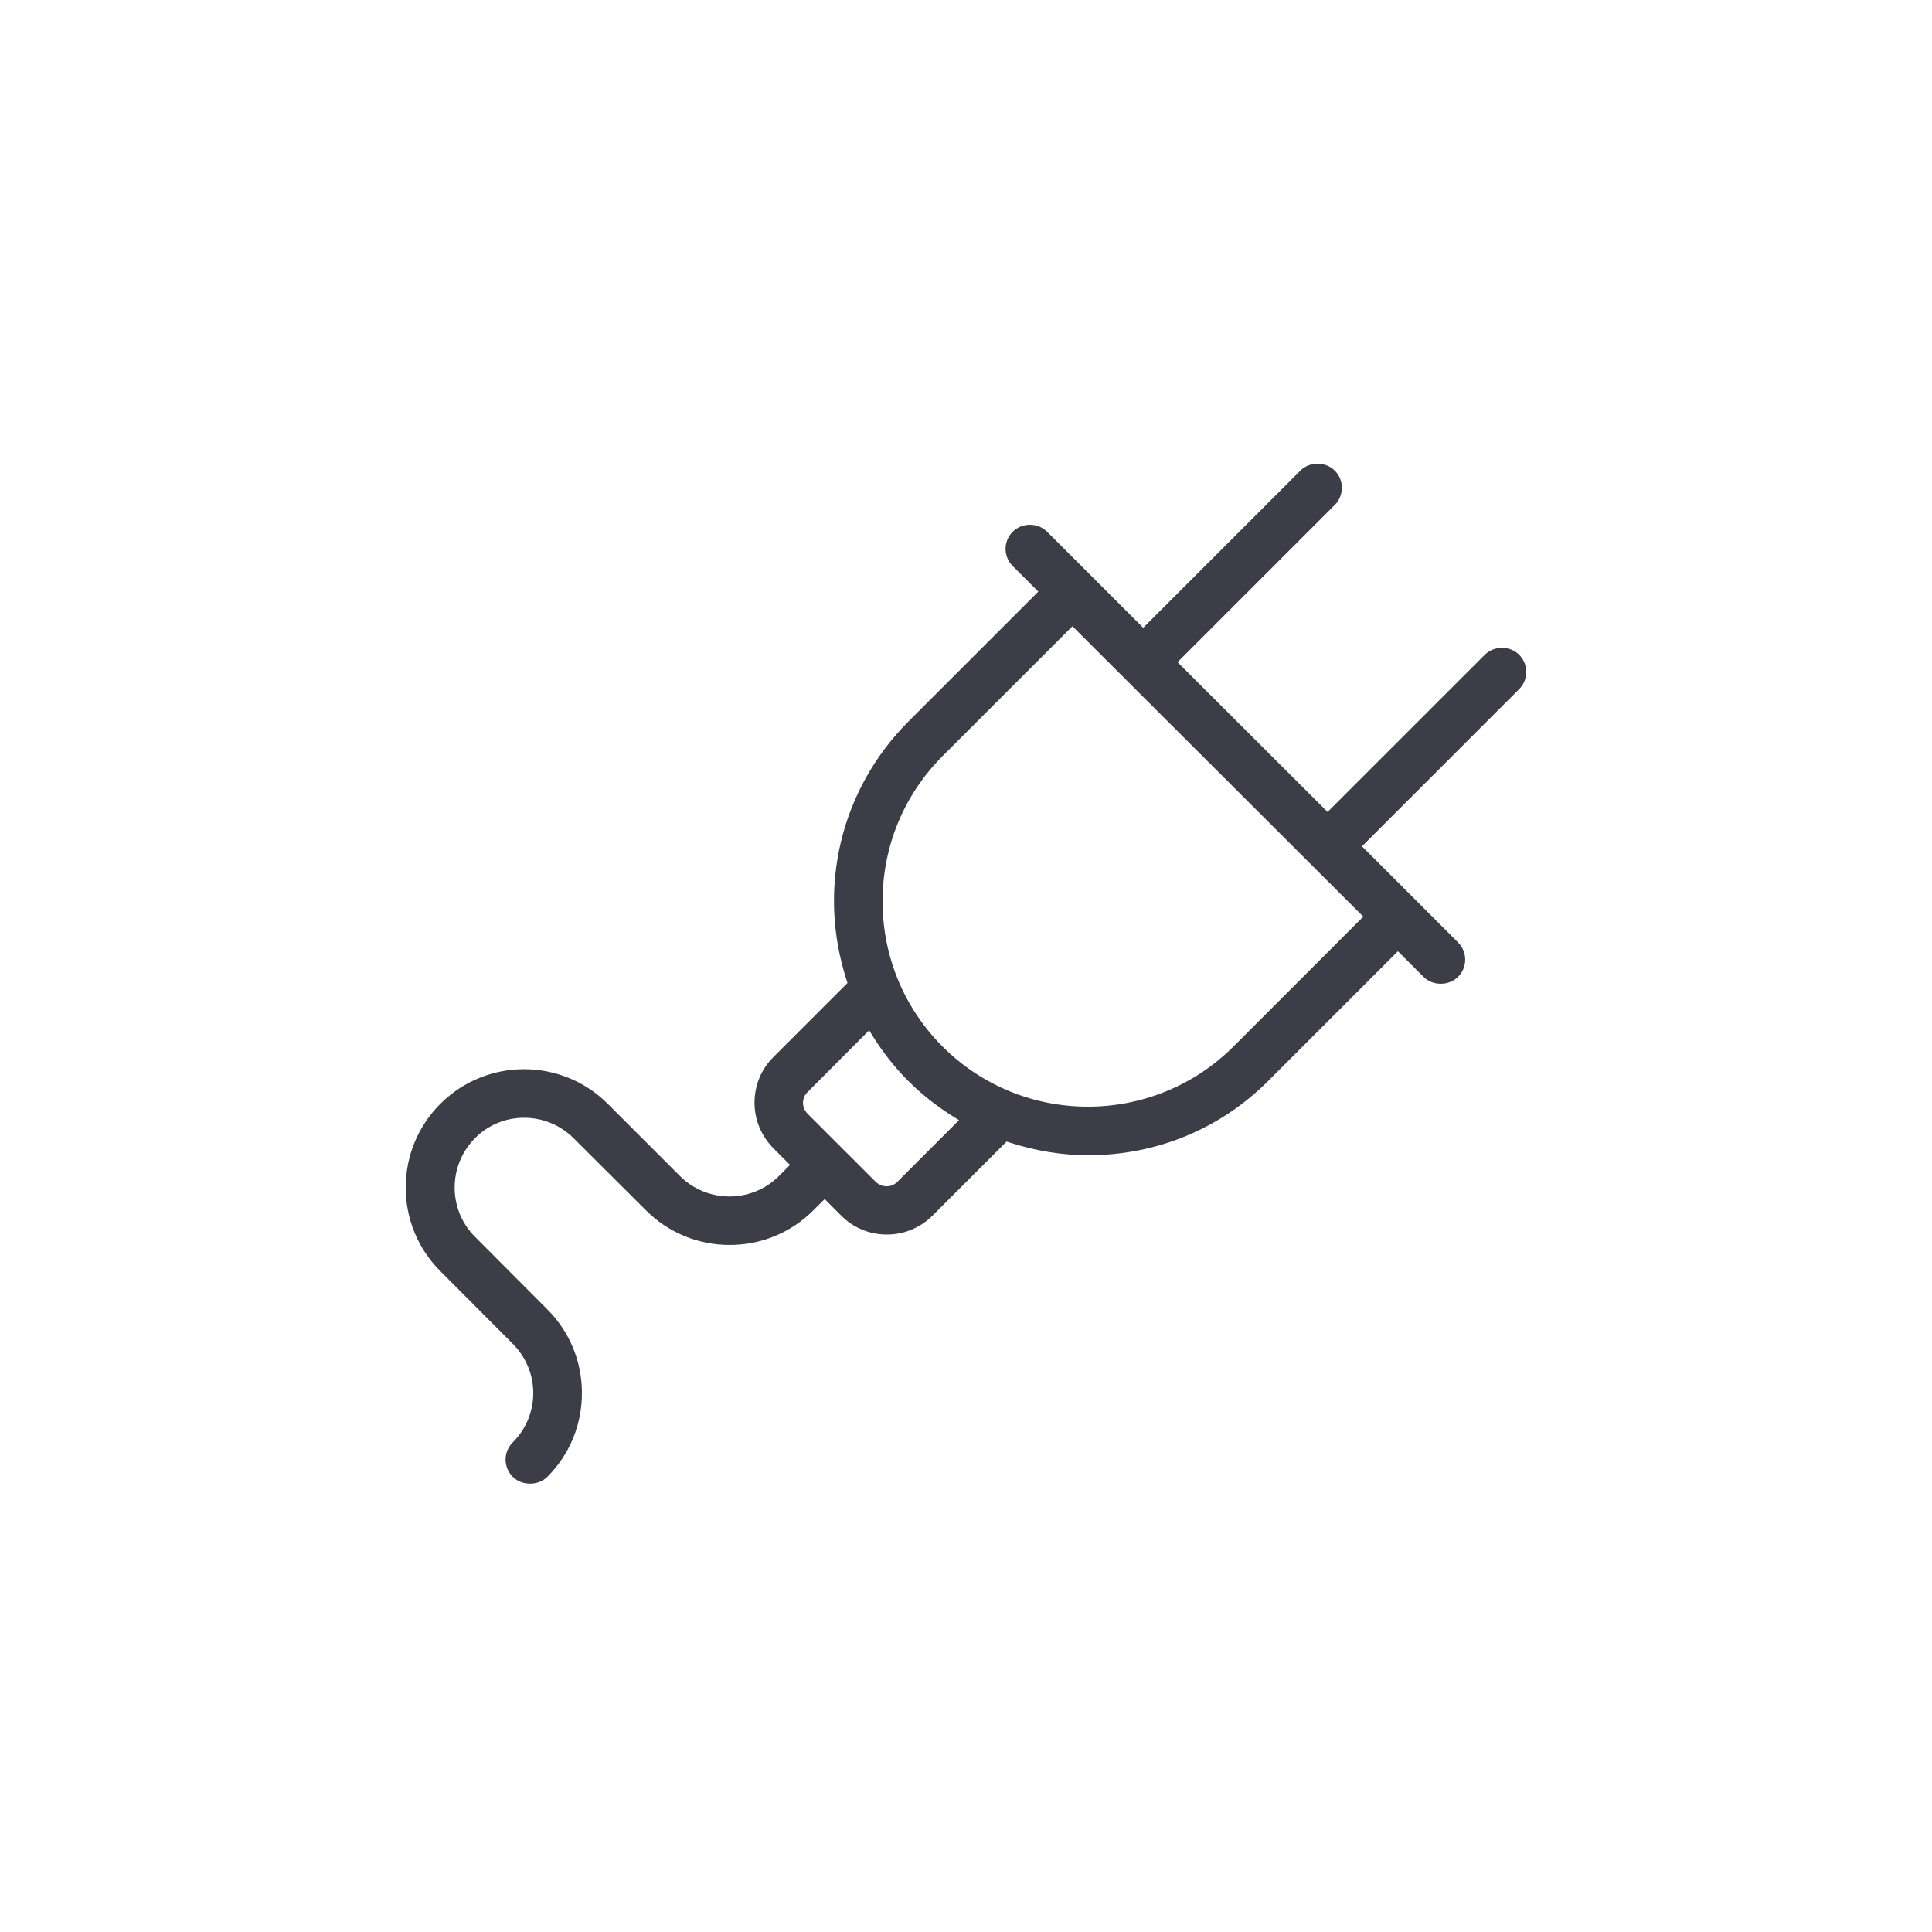 <?xml version="1.0" encoding="UTF-8"?> <svg xmlns="http://www.w3.org/2000/svg" width="100" height="100" viewBox="0 0 100 100" fill="none"><path fill-rule="evenodd" clip-rule="evenodd" d="M70.565 47.445L63.849 54.162C61.769 56.24 59.038 57.281 56.31 57.281C53.586 57.281 50.864 56.244 48.792 54.174C46.787 52.167 45.682 49.496 45.682 46.652C45.682 43.807 46.787 41.136 48.792 39.13L55.509 32.414L70.565 47.445ZM46.453 61.166C46.311 61.314 46.113 61.399 45.901 61.402H45.891C45.676 61.402 45.474 61.319 45.321 61.166L41.8 57.646C41.586 57.431 41.563 57.182 41.563 57.085C41.563 56.958 41.594 56.716 41.806 56.52L44.988 53.327L45.121 53.545C45.672 54.439 46.31 55.249 47.014 55.952C47.718 56.656 48.528 57.293 49.422 57.844L49.639 57.978L46.453 61.166ZM78.632 33.891C78.154 33.412 77.331 33.413 76.853 33.891L68.716 42.027L60.95 34.273L69.087 26.136C69.578 25.647 69.578 24.848 69.087 24.358C68.611 23.882 67.787 23.88 67.309 24.358L59.172 32.493L54.197 27.52C53.719 27.042 52.897 27.042 52.418 27.52C52.179 27.759 52.048 28.075 52.048 28.409C52.048 28.744 52.179 29.06 52.418 29.298L53.742 30.622L47.026 37.339C43.501 40.863 42.277 46.005 43.828 50.759L43.867 50.877L40.022 54.723C39.398 55.346 39.054 56.182 39.054 57.074C39.054 57.955 39.399 58.791 40.023 59.426L40.892 60.295L40.308 60.88C38.906 62.278 36.616 62.279 35.204 60.88L31.457 57.133C30.263 55.939 28.693 55.342 27.125 55.342C25.557 55.342 23.988 55.938 22.794 57.133C21.637 58.29 21 59.827 21 61.465C21 63.101 21.637 64.639 22.794 65.796L26.54 69.554C27.223 70.239 27.601 71.145 27.601 72.107C27.601 73.068 27.223 73.975 26.54 74.659C26.3 74.899 26.169 75.214 26.169 75.549C26.169 75.884 26.301 76.2 26.54 76.439C27.013 76.913 27.857 76.912 28.331 76.439C29.485 75.285 30.12 73.745 30.12 72.107C30.12 70.467 29.485 68.928 28.331 67.775L24.584 64.016C23.183 62.616 23.182 60.326 24.584 58.913C25.26 58.23 26.163 57.855 27.127 57.855H27.133C28.095 57.857 29.004 58.232 29.688 58.912L33.435 62.646C34.592 63.802 36.13 64.439 37.767 64.439C39.405 64.439 40.943 63.802 42.099 62.646L42.684 62.064L43.554 62.933C44.177 63.556 45.012 63.9 45.904 63.9C46.785 63.9 47.621 63.556 48.257 62.932L52.101 59.087L52.218 59.125C53.587 59.569 54.972 59.795 56.332 59.795C59.857 59.795 63.162 58.431 65.639 55.952L72.356 49.237L73.68 50.56C74.157 51.039 74.993 51.037 75.47 50.56C75.961 50.069 75.961 49.271 75.47 48.781L70.496 43.806L78.632 35.669C79.123 35.179 79.123 34.382 78.632 33.891Z" fill="#3C3D46"></path></svg> 